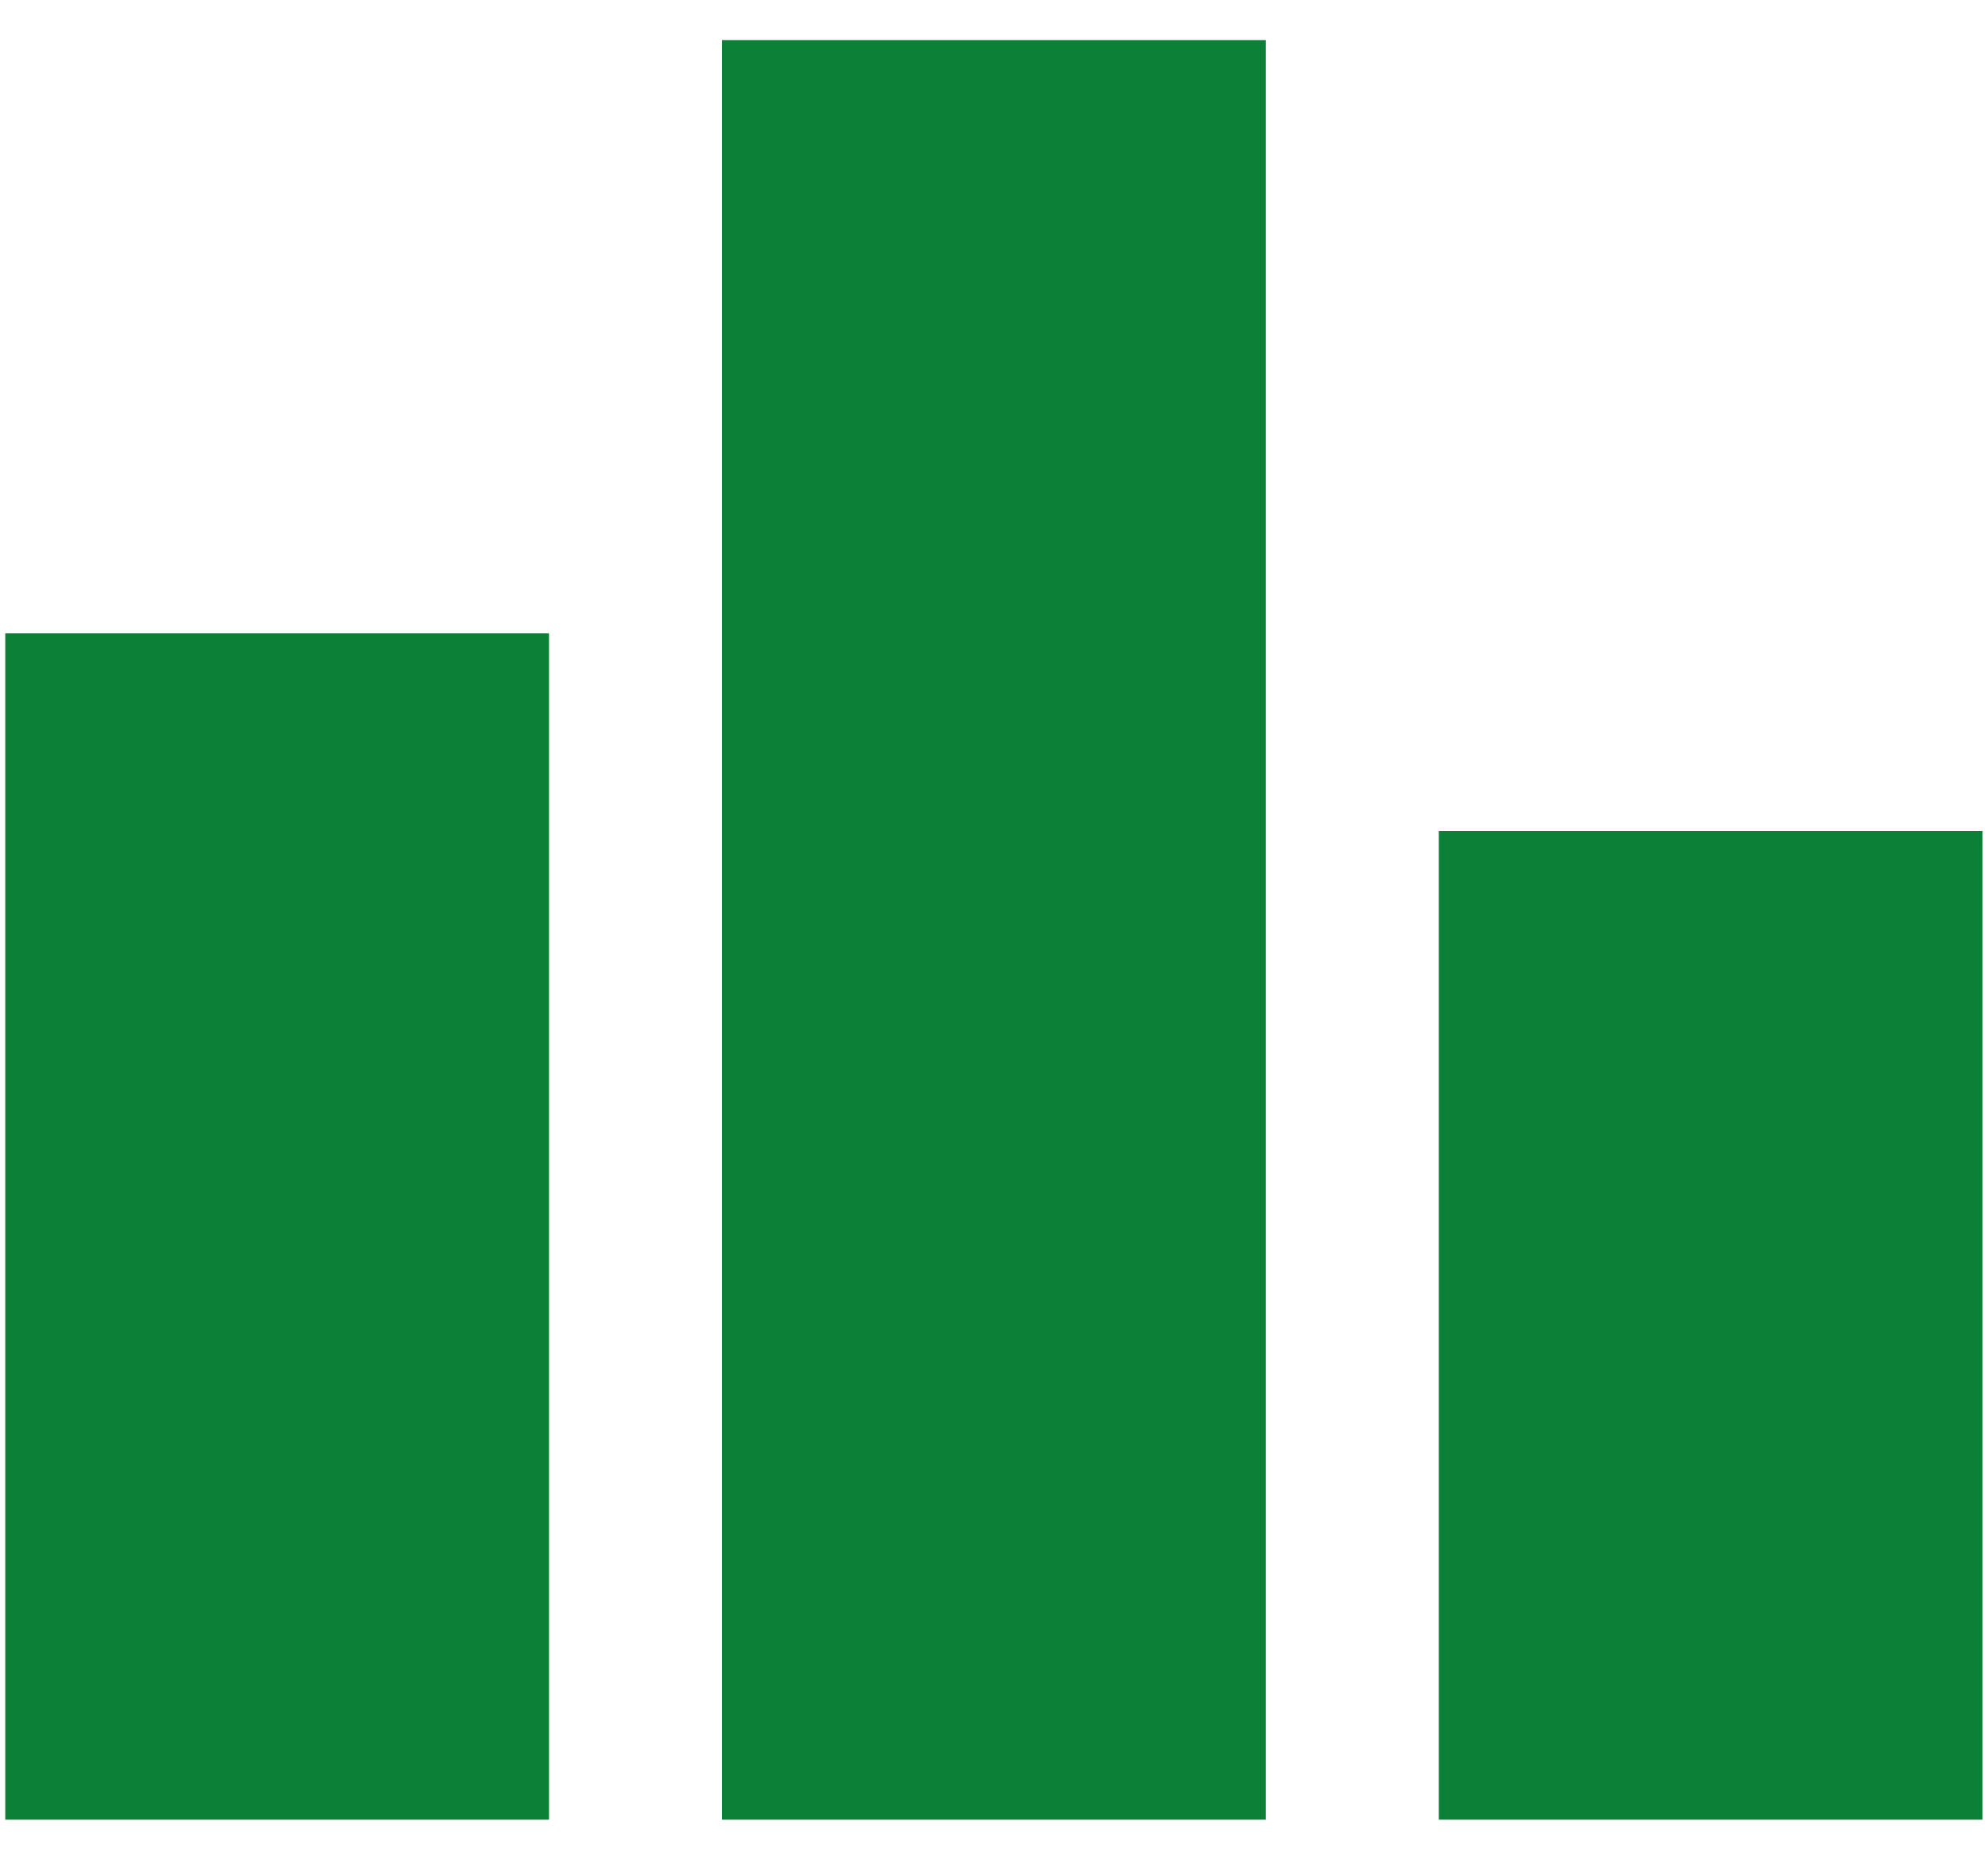 <svg width="31" height="29" viewBox="0 0 31 29" fill="none" xmlns="http://www.w3.org/2000/svg">
<path d="M8.561 28.375H0.082V9.875H8.561V28.375ZM19.738 0.625H11.259V28.375H19.738V0.625ZM30.915 12.958H22.436V28.375H30.915V12.958Z" fill="#0C8036"/>
</svg>
